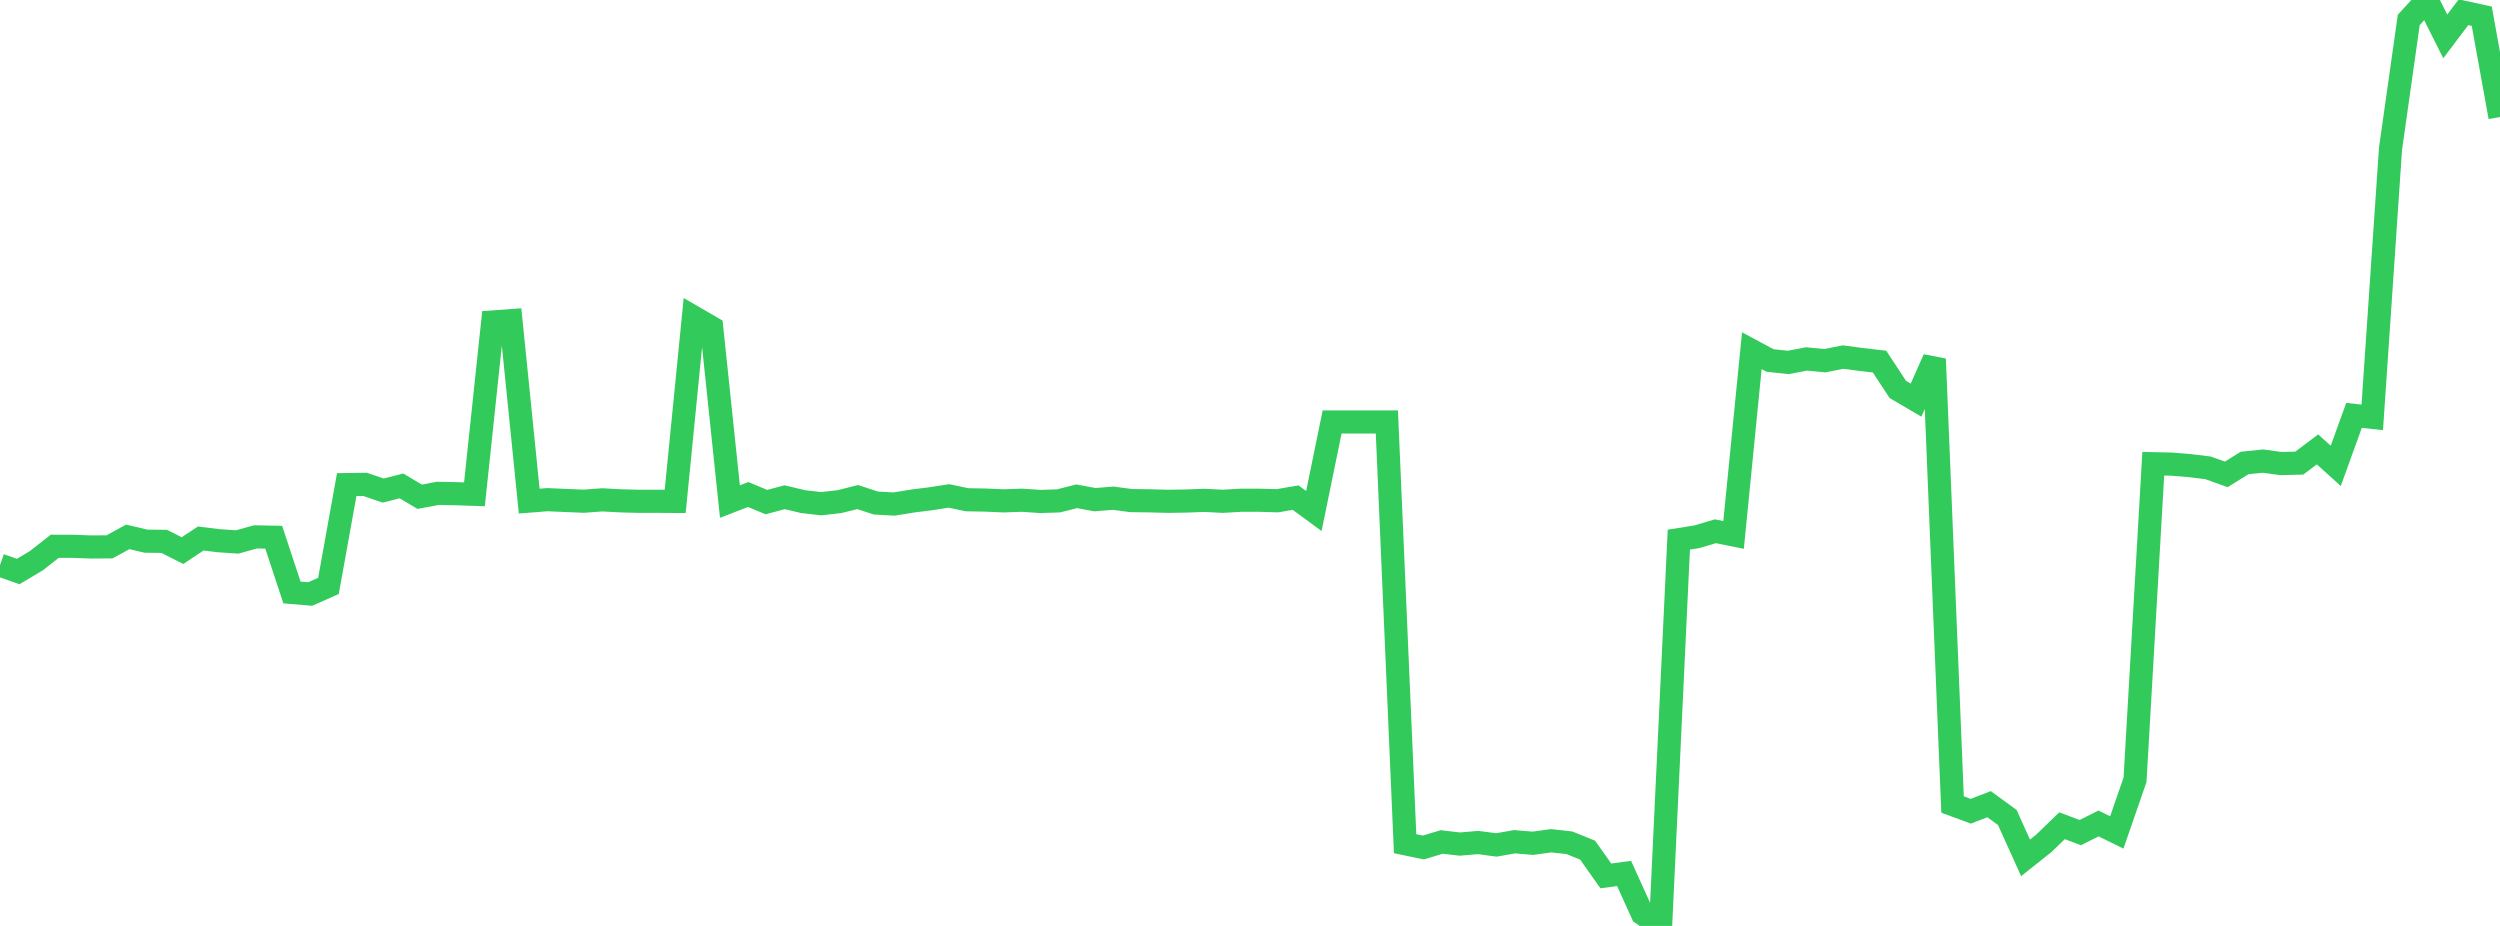 <?xml version="1.0" standalone="no"?>
<!DOCTYPE svg PUBLIC "-//W3C//DTD SVG 1.1//EN" "http://www.w3.org/Graphics/SVG/1.1/DTD/svg11.dtd">

<svg width="135" height="50" viewBox="0 0 135 50" preserveAspectRatio="none" 
  xmlns="http://www.w3.org/2000/svg"
  xmlns:xlink="http://www.w3.org/1999/xlink">


<polyline points="0.0, 30.518 0.985, 30.862 1.971, 30.272 2.956, 29.499 3.942, 29.502 4.927, 29.538 5.912, 29.531 6.898, 28.992 7.883, 29.223 8.869, 29.234 9.854, 29.733 10.839, 29.081 11.825, 29.2 12.81, 29.266 13.796, 28.991 14.781, 29.01 15.766, 31.994 16.752, 32.077 17.737, 31.639 18.723, 26.169 19.708, 26.155 20.693, 26.491 21.679, 26.239 22.664, 26.824 23.65, 26.64 24.635, 26.66 25.62, 26.693 26.606, 17.386 27.591, 17.315 28.577, 27.059 29.562, 26.982 30.547, 27.025 31.533, 27.066 32.518, 26.991 33.504, 27.045 34.489, 27.071 35.474, 27.07 36.46, 27.076 37.445, 17.121 38.431, 17.692 39.416, 27.085 40.401, 26.704 41.387, 27.113 42.372, 26.85 43.358, 27.086 44.343, 27.2 45.328, 27.088 46.314, 26.842 47.299, 27.164 48.285, 27.218 49.27, 27.057 50.255, 26.933 51.241, 26.781 52.226, 26.987 53.212, 27.004 54.197, 27.047 55.182, 27.012 56.168, 27.079 57.153, 27.049 58.139, 26.8 59.124, 26.982 60.109, 26.903 61.095, 27.033 62.08, 27.045 63.066, 27.071 64.051, 27.056 65.036, 27.019 66.022, 27.07 67.007, 27.014 67.993, 27.013 68.978, 27.041 69.964, 26.872 70.949, 27.595 71.934, 22.786 72.92, 22.786 73.905, 22.786 74.891, 22.786 75.876, 45.561 76.861, 45.765 77.847, 45.467 78.832, 45.58 79.818, 45.496 80.803, 45.627 81.788, 45.454 82.774, 45.537 83.759, 45.401 84.745, 45.509 85.73, 45.907 86.715, 47.299 87.701, 47.167 88.686, 49.339 89.672, 50.0 90.657, 29.14 91.642, 28.983 92.628, 28.688 93.613, 28.887 94.599, 18.937 95.584, 19.467 96.569, 19.571 97.555, 19.383 98.54, 19.479 99.526, 19.282 100.511, 19.413 101.496, 19.527 102.482, 21.029 103.467, 21.608 104.453, 19.383 105.438, 43.444 106.423, 43.807 107.409, 43.426 108.394, 44.143 109.38, 46.324 110.365, 45.541 111.35, 44.59 112.336, 44.961 113.321, 44.466 114.307, 44.952 115.292, 42.107 116.277, 25.041 117.263, 25.063 118.248, 25.143 119.234, 25.264 120.219, 25.617 121.204, 25.002 122.19, 24.899 123.175, 25.032 124.161, 25.008 125.146, 24.267 126.131, 25.157 127.117, 22.432 128.102, 22.537 129.088, 8.033 130.073, 1.076 131.058, 0.0 132.044, 1.966 133.029, 0.662 134.015, 0.876 135.0, 6.317" fill="none" stroke="#32ca5b" stroke-width="1.25"/>

</svg>